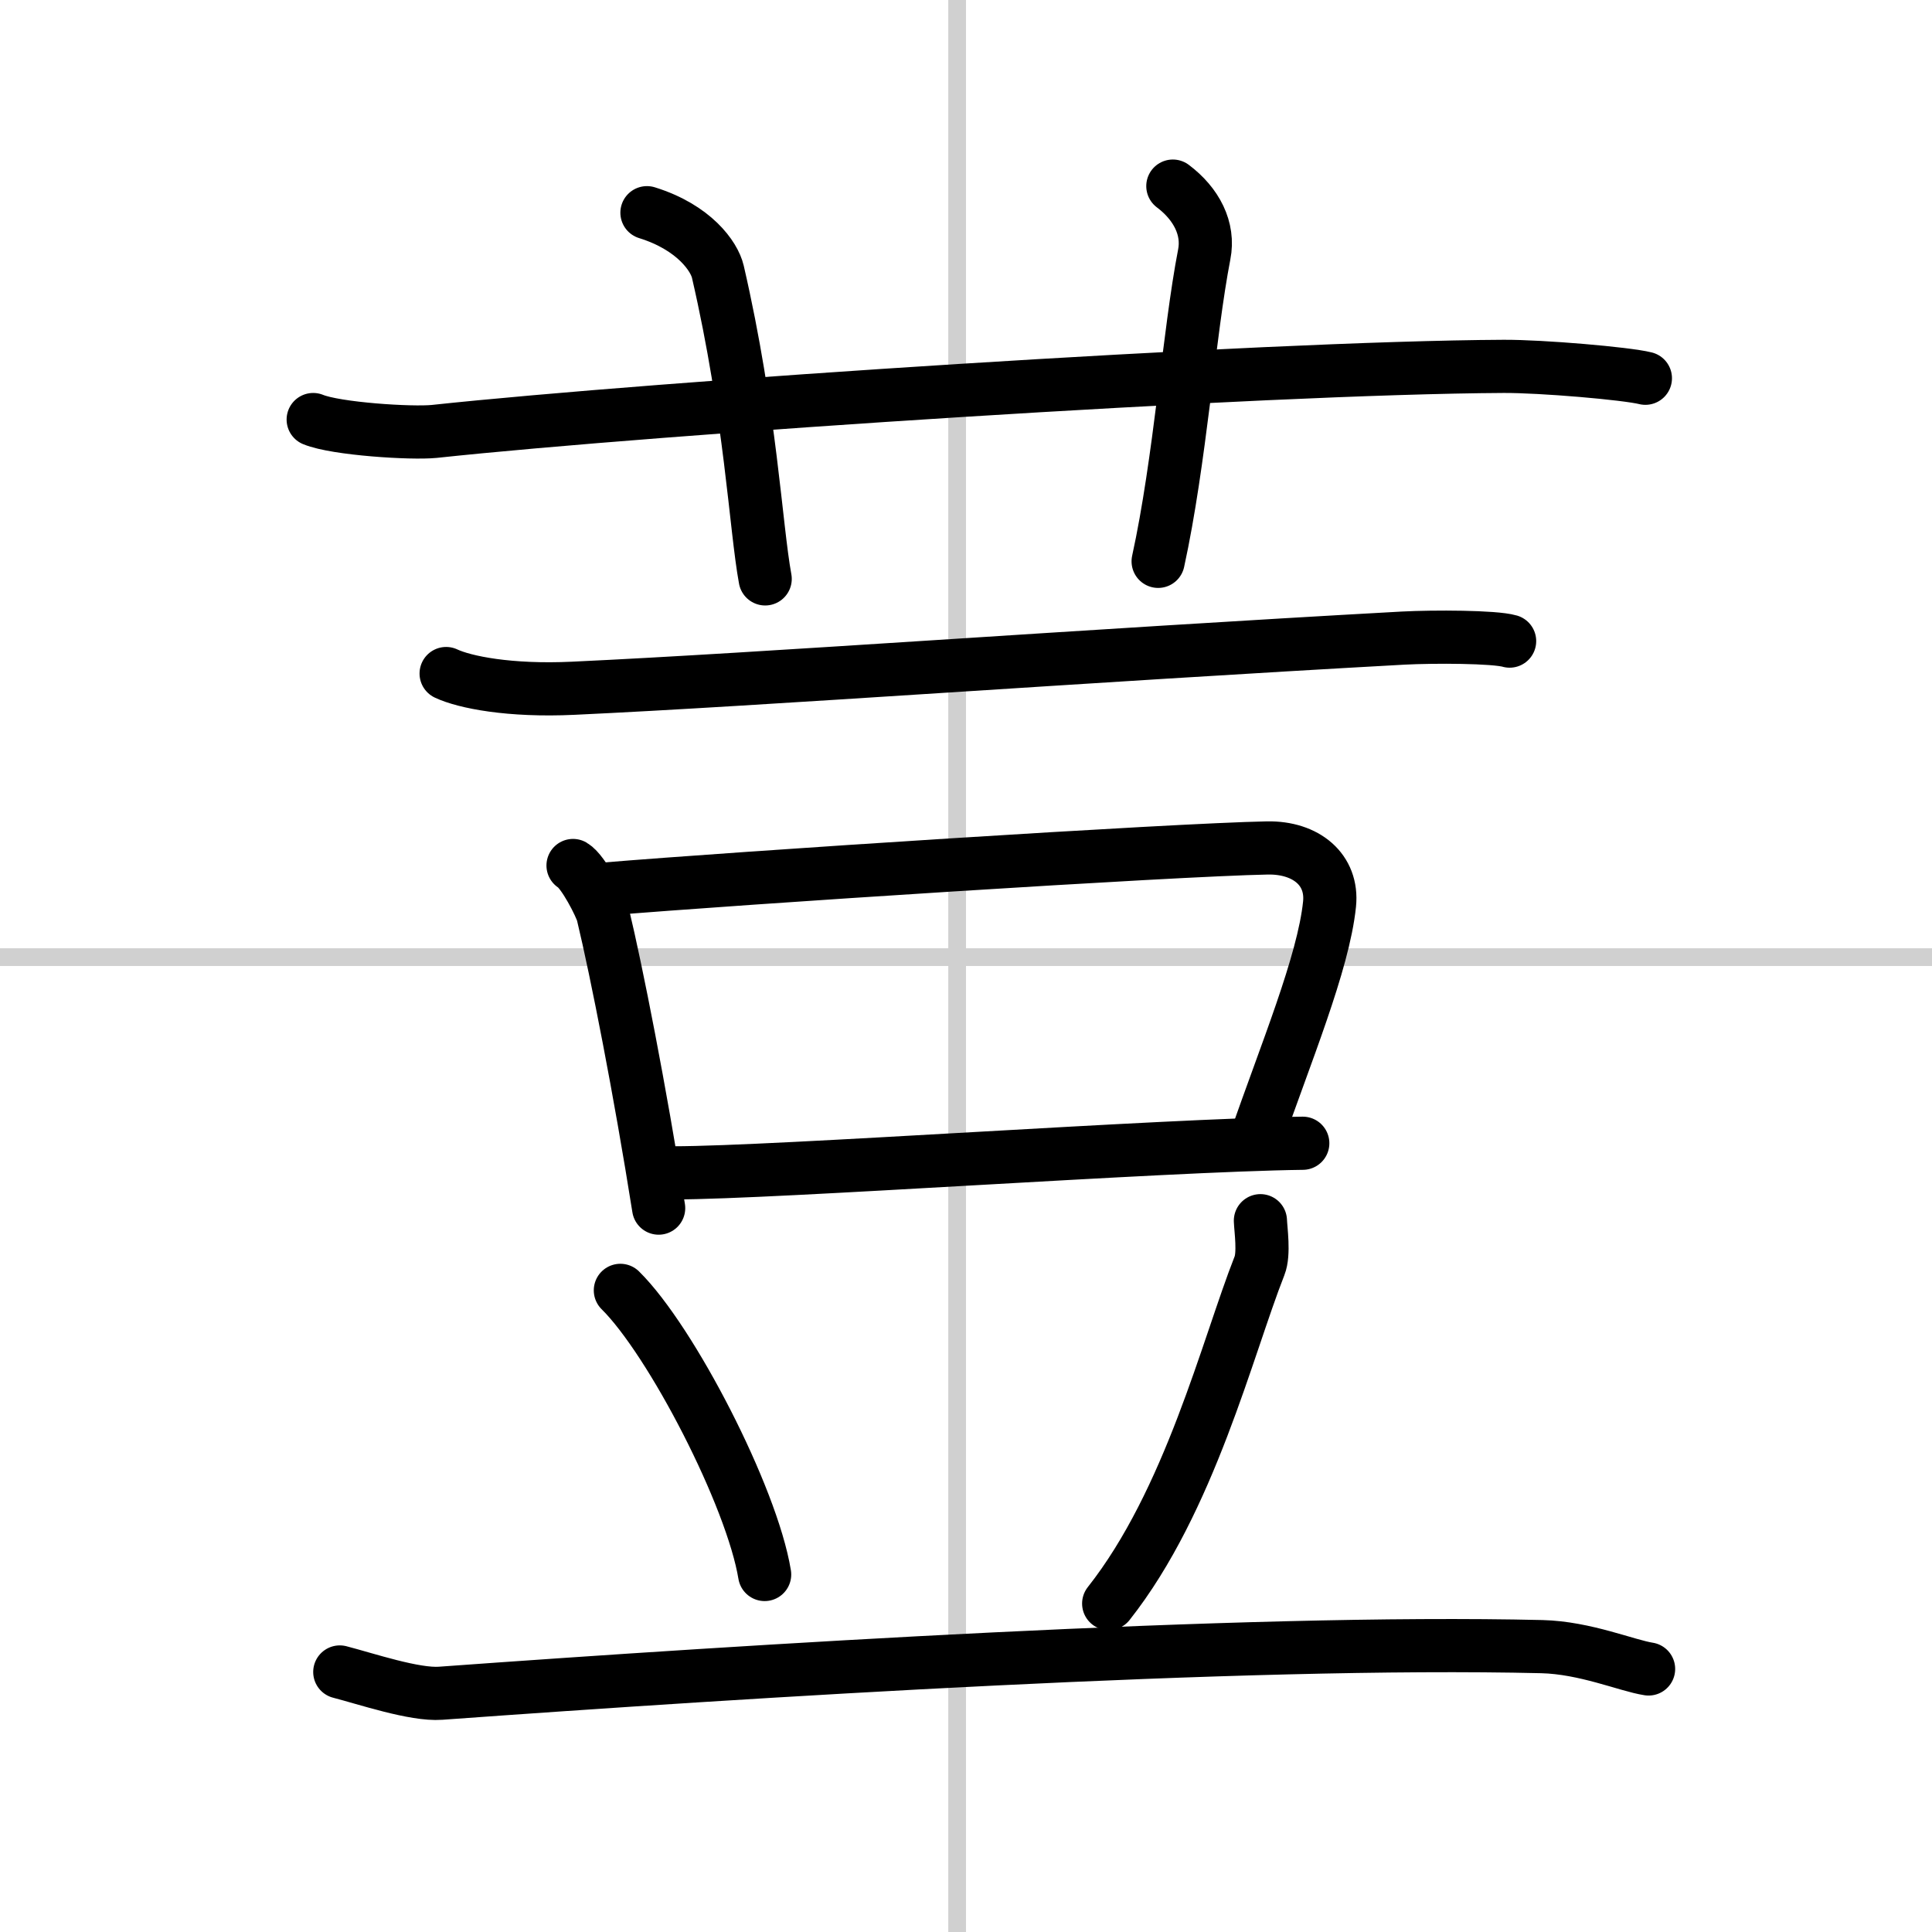 <svg width="400" height="400" viewBox="0 0 109 109" xmlns="http://www.w3.org/2000/svg"><rect x="0" y="0" width="109" height="109" fill="#808080" stroke="none"/><g fill="none" stroke="#000" stroke-linecap="round" stroke-linejoin="round" stroke-width="3"><rect width="100%" height="100%" fill="#fff" stroke="#fff"/><line x1="54" x2="54" y2="109" stroke="#d0d0d0" stroke-width="1"/><line x2="109" y1="54" y2="54" stroke="#d0d0d0" stroke-width="1"/><path d="M17.67,23.67c1.29,0.53,5.54,0.8,6.83,0.67C37,23,71.12,20.74,84.83,20.67c2.16-0.01,6.92,0.4,8,0.67"/><path d="m36.5 12c2.67 0.83 3.8 2.47 4 3.33 1.86 8.06 2.13 14.4 2.67 17.33"/><path d="m66.17 10.5c1.33 1 2.06 2.4 1.77 3.86-0.86 4.43-1.36 11.65-2.6 17.31"/><path d="M25.17,38c1.04,0.49,3.58,1,7.17,0.83C43.1,38.33,61,37,79.17,36c1.72-0.09,5.14-0.08,6,0.17"/><path d="m32.33 48.83c0.58 0.34 1.57 2.29 1.68 2.74 0.79 3.28 2.1 9.97 3.15 16.59"/><path d="m34 50.17c7.77-0.65 32.2-2.23 37.5-2.33 2.19-0.04 3.71 1.23 3.51 3.17-0.34 3.33-2.5 8.49-4.17 13.33"/><path d="m38 66.17c5.82 0 27.47-1.57 35.5-1.67"/><path d="m35 72.8c2.87 2.83 7.42 11.63 8.14 16.03"/><path d="m71.11 68.87c0.02 0.51 0.22 1.86-0.05 2.54-1.81 4.59-3.93 13.26-8.51 19.06"/><path d="m19.17 94.33c1.47 0.38 4.22 1.31 5.69 1.2 17.25-1.25 45.31-3.03 62.13-2.63 2.45 0.06 4.79 1.07 6.02 1.26"/></g></svg>
